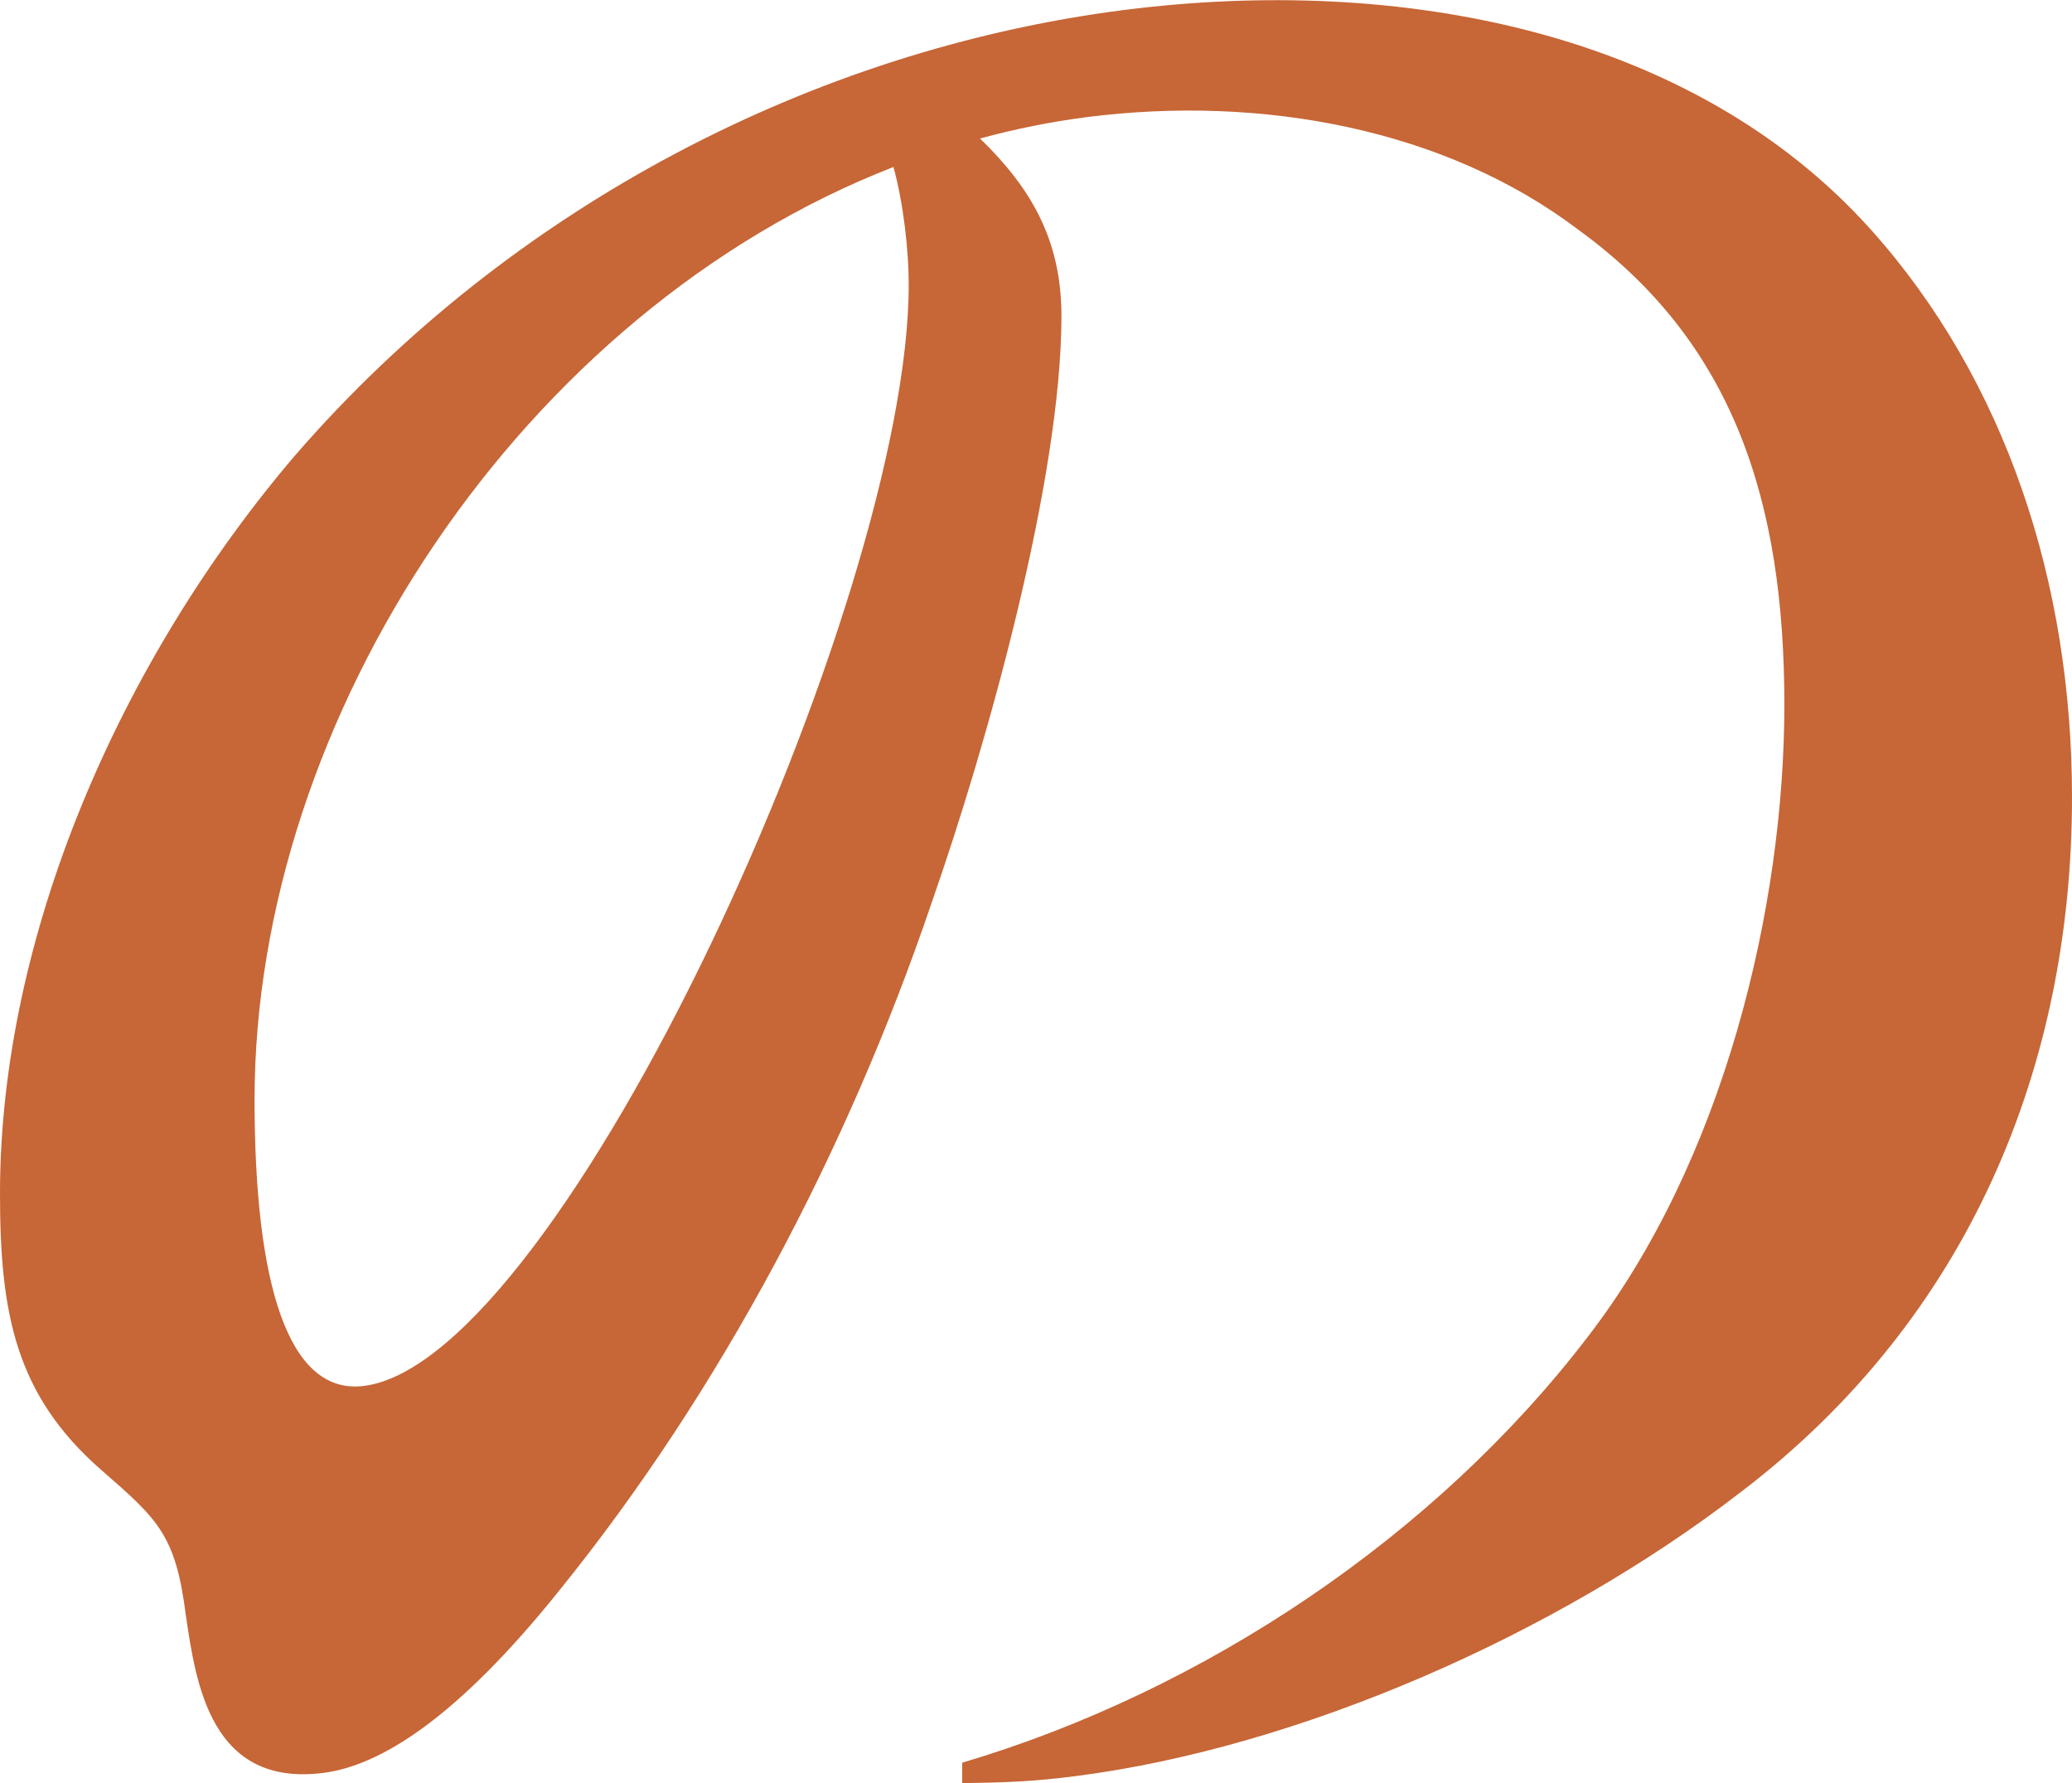 <?xml version="1.0" encoding="UTF-8"?>
<svg id="_レイヤー_2" data-name="レイヤー 2" xmlns="http://www.w3.org/2000/svg" viewBox="0 0 40.7 35.02">
  <defs>
    <style>
      .cls-1 {
        fill: #c76636;
      }
    </style>
  </defs>
  <g id="_レイヤー_2-2" data-name=" レイヤー 2">
    <path class="cls-1" d="M20.85,6.2c0,3.2-1.45,8.39-2.55,11.53-1.65,4.86-4.15,9.59-7.3,13.49-2.05,2.56-3.55,3.46-4.65,3.6-2.2.28-2.5-1.73-2.7-3.1-.2-1.58-.55-1.88-1.65-2.84-1.7-1.48-2-3.09-2-5.44,0-5.05,2.35-10.46,5.8-14.5C10.05,4.04,16,.98,22.05.2c5.45-.7,11.2.41,14.7,4.31,2.65,2.96,3.95,6.94,3.95,11.15,0,5.25-2,10.21-6.5,13.64-3.65,2.82-8.7,5.02-13.05,5.58-.85.11-1.4.13-2.25.14v-.4c4.75-1.41,9.3-4.45,12.3-8.38,2.65-3.44,3.85-8.4,3.85-12.4s-1-7.12-4.05-9.33c-2.6-1.97-6.2-2.65-9.65-2.21-.7.09-1.4.23-2.1.42,1,.97,1.6,1.99,1.6,3.49h0ZM5,21.59c0,3.6.65,5.82,2.15,5.63,3.9-.5,10.7-15.43,10.7-21.63,0-.65-.1-1.59-.3-2.31-7.3,2.84-12.55,10.81-12.55,18.32h0Z"/>
  </g>
</svg>